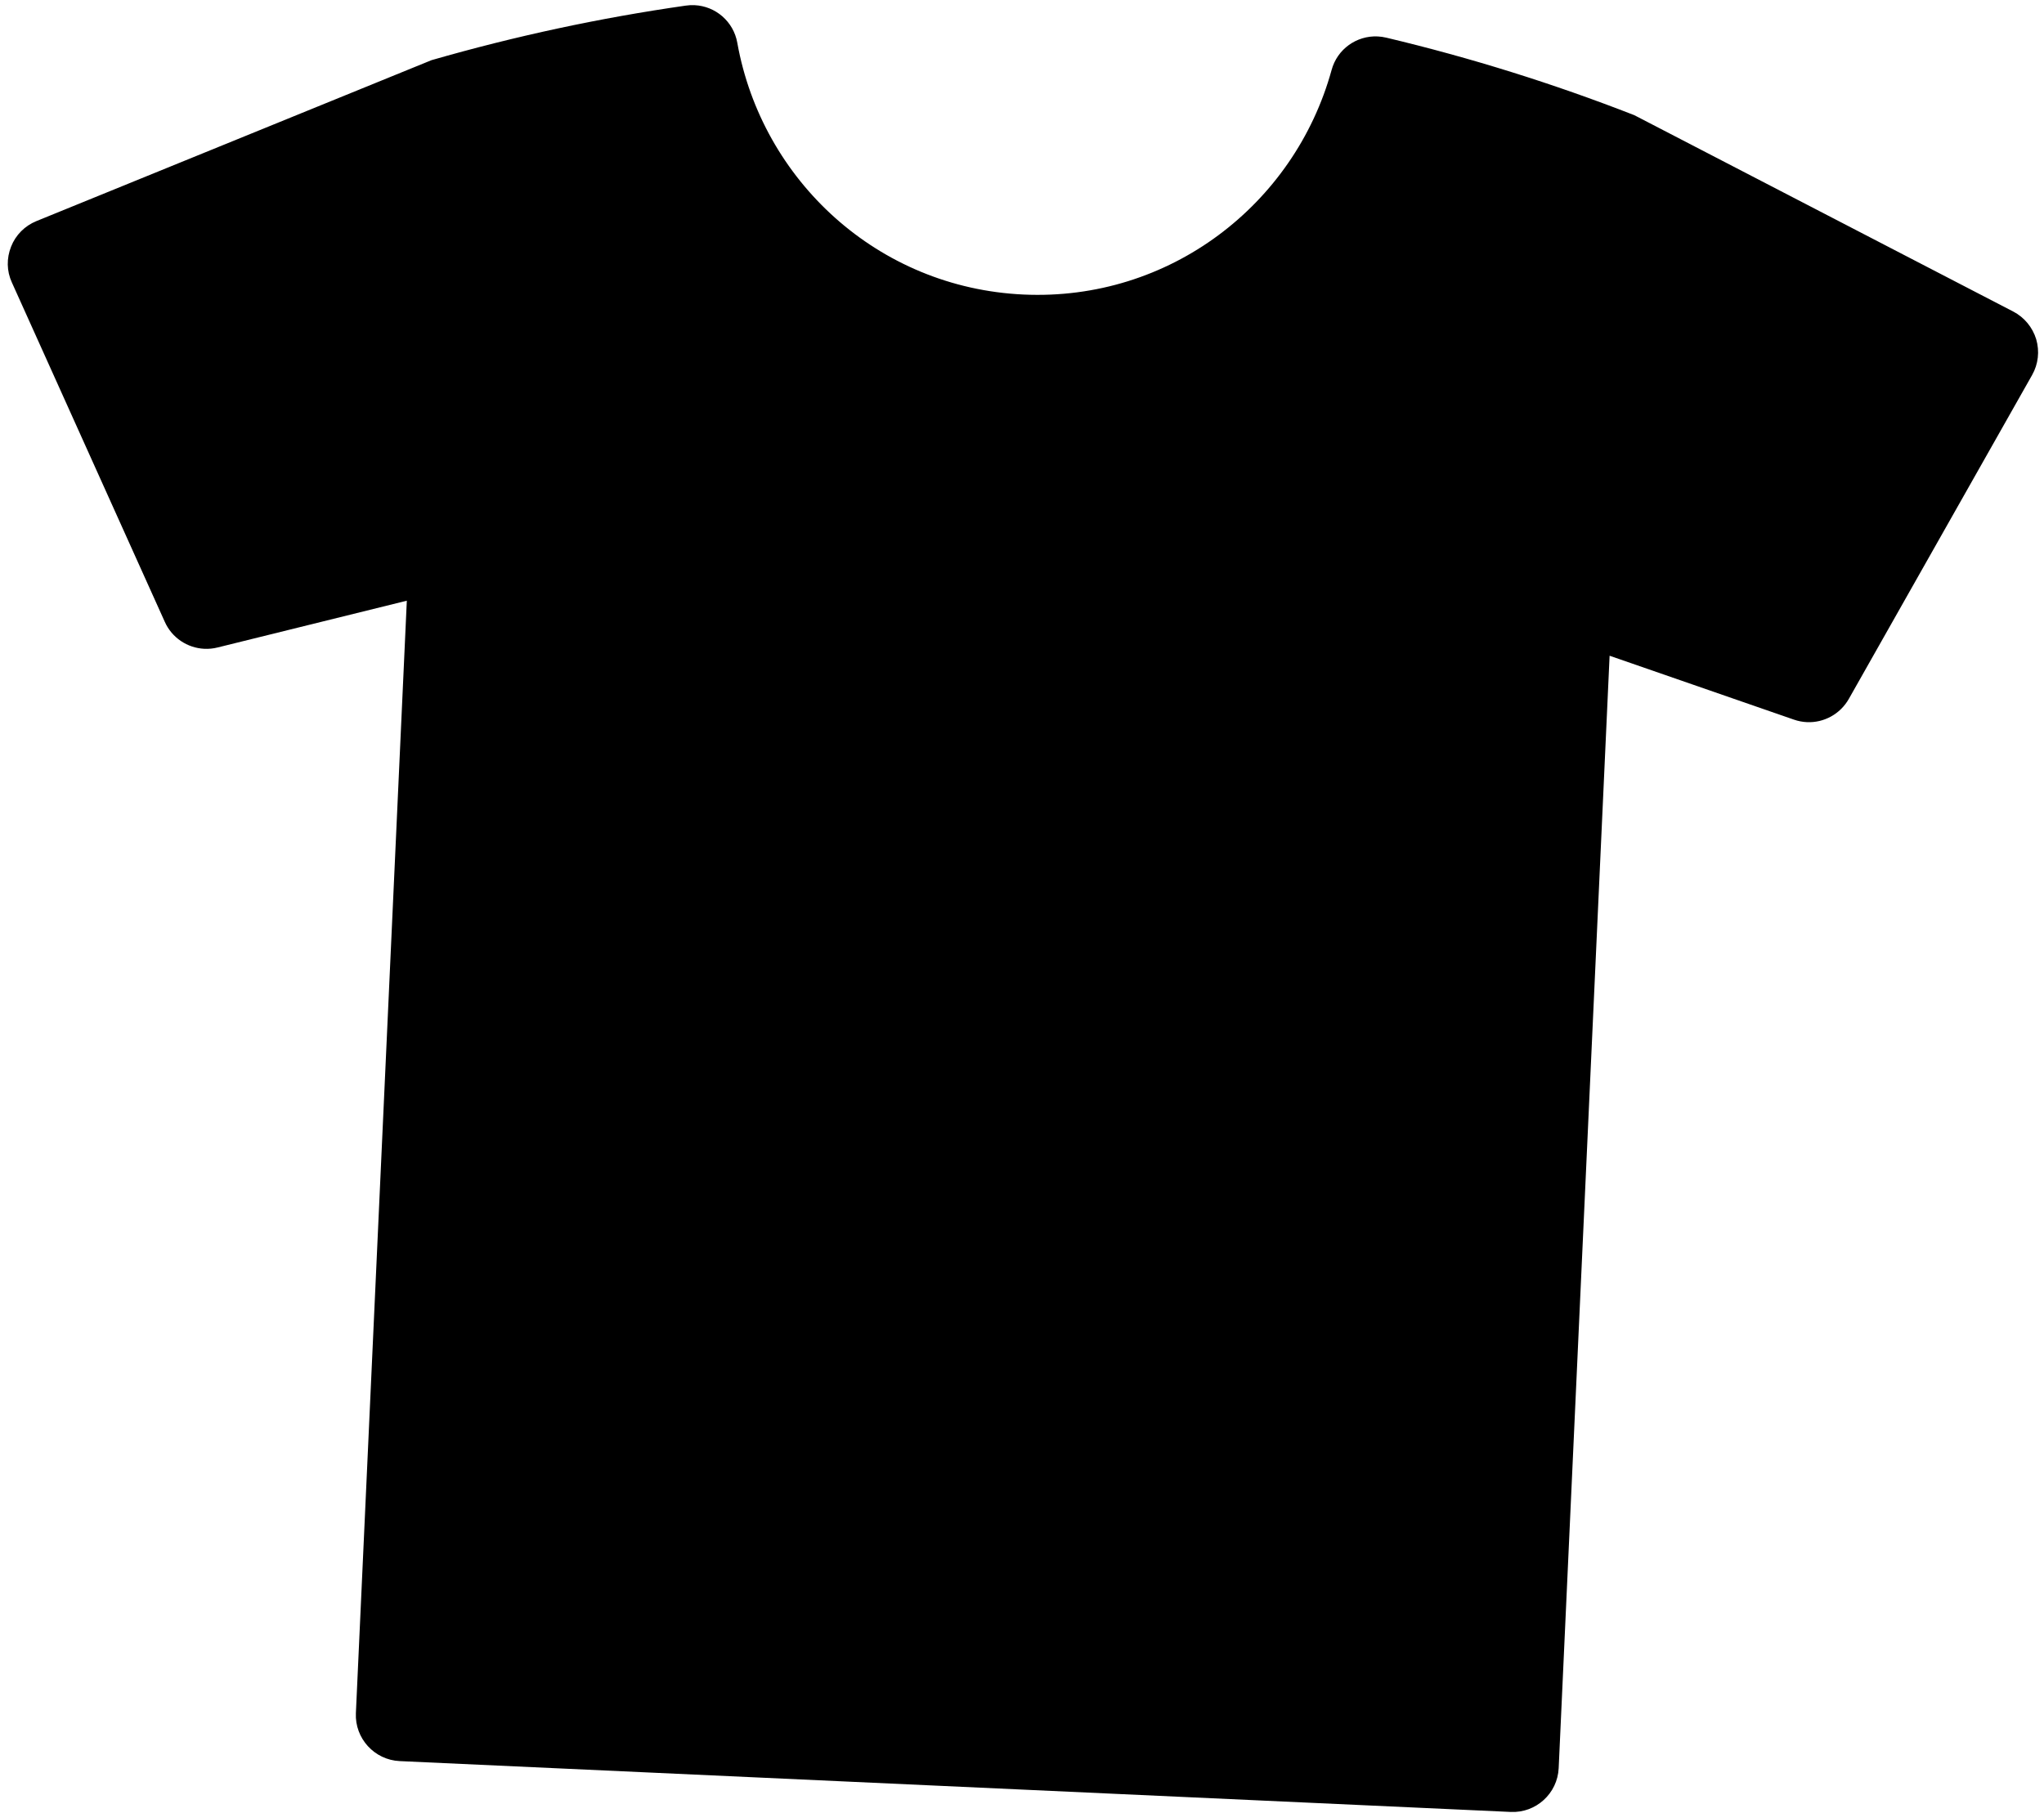 <svg width="239" height="212" viewBox="0 0 239 212" fill="none" xmlns="http://www.w3.org/2000/svg">
<path d="M238.089 39.678C237.663 38.285 236.698 37.111 235.403 36.437L191.1 13.473C181.622 9.771 171.932 6.745 162.115 4.409C161.769 4.325 161.424 4.276 161.082 4.261C158.63 4.148 156.357 5.74 155.697 8.198C151.352 23.953 136.713 35.228 119.681 34.448C102.649 33.669 89.1 21.104 86.213 5.017C85.774 2.51 83.66 0.717 81.21 0.605C80.868 0.589 80.52 0.606 80.168 0.659C70.179 2.088 60.253 4.215 50.461 7.035L4.262 25.857C2.902 26.41 1.827 27.49 1.299 28.839C0.755 30.203 0.773 31.704 1.391 33.042L19.265 72.718C20.1 74.6 21.92 75.79 23.9 75.881C24.41 75.904 24.932 75.854 25.45 75.724L47.569 70.255L41.613 200.361C41.478 203.315 43.779 205.836 46.741 205.971L176.649 211.917C179.603 212.052 182.117 209.752 182.252 206.798L188.207 76.693L209.749 84.161C210.253 84.338 210.767 84.435 211.277 84.459C213.252 84.549 215.166 83.53 216.183 81.732L237.613 43.856C238.335 42.578 238.498 41.086 238.089 39.678Z" fill="black"/>
</svg>
